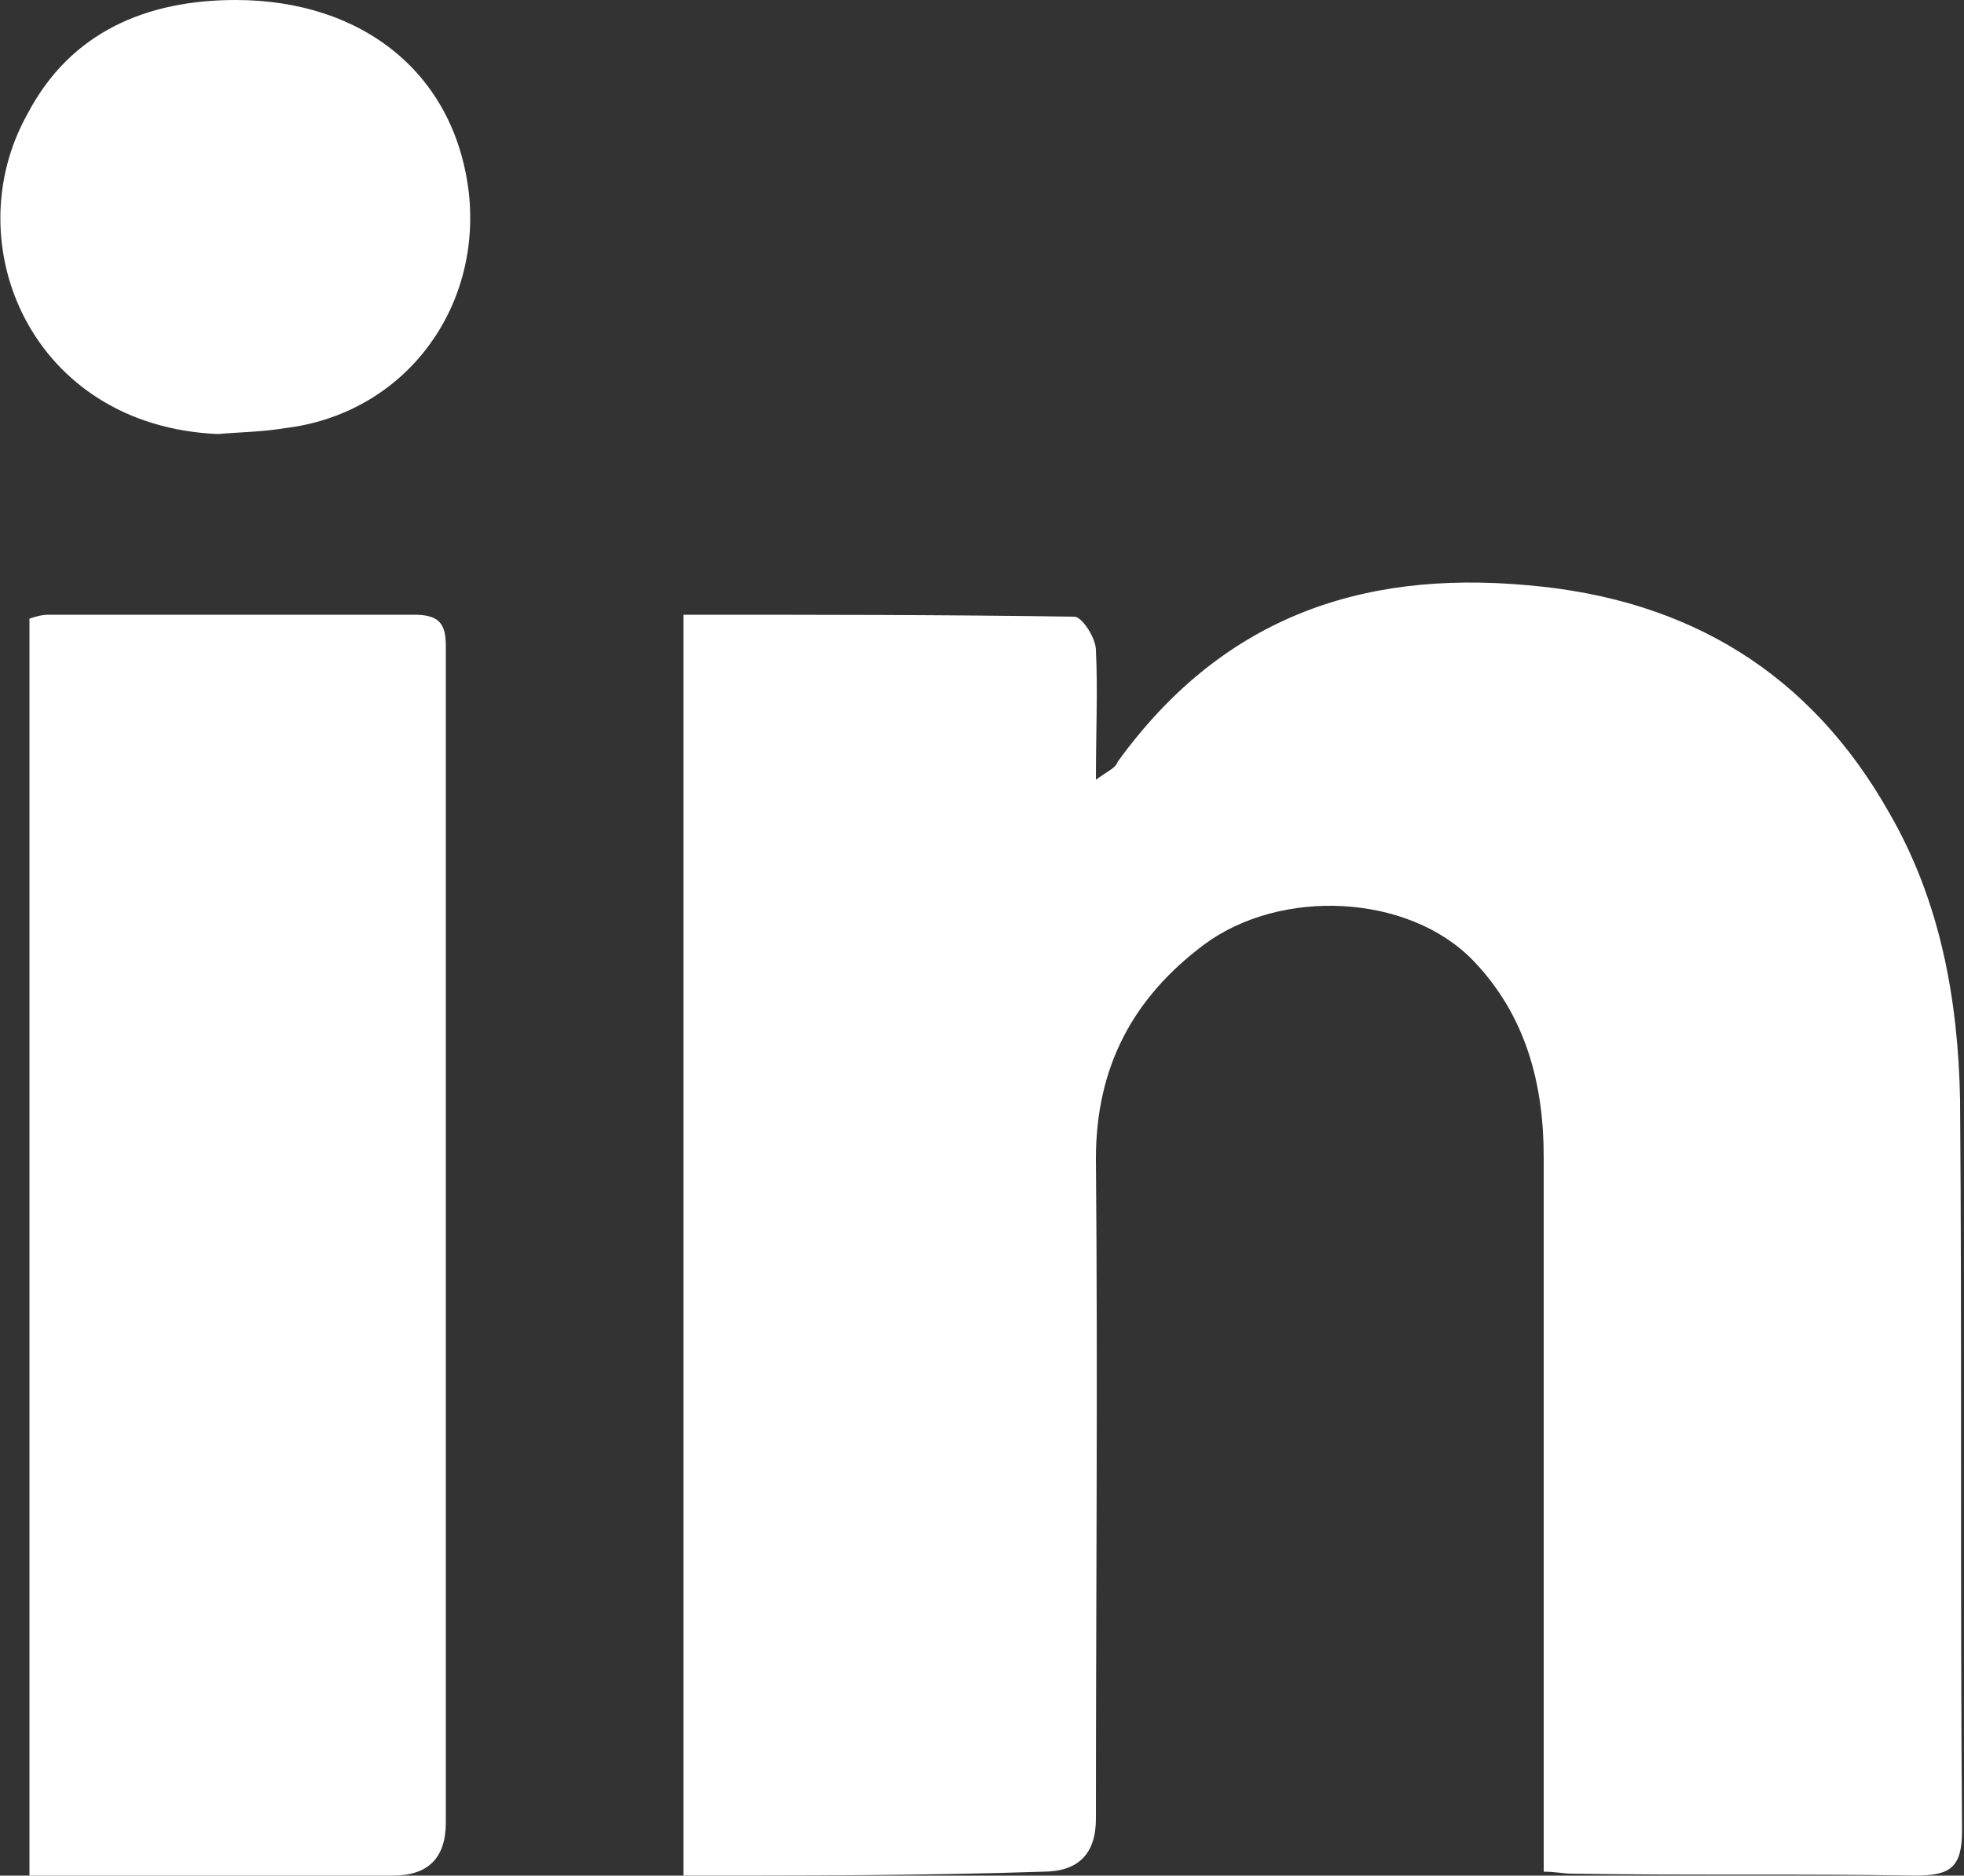 <?xml version="1.0" encoding="utf-8"?>
<!-- Generator: Adobe Illustrator 23.0.1, SVG Export Plug-In . SVG Version: 6.00 Build 0)  -->
<svg version="1.1" id="Layer_1" xmlns="http://www.w3.org/2000/svg" xmlns:xlink="http://www.w3.org/1999/xlink" x="0px" y="0px"
	 viewBox="0 0 100 95.5" style="enable-background:new 0 0 100 95.5;" xml:space="preserve">
<rect x="0" y="0" width="100" height="95.5" fill="#333333" stroke="none"/>
<style type="text/css">
	.st0{fill:#FFFFFF;}
</style>
<path class="st0" d="M34.8,95.5V31.3c6.7,0,13.3,0,19.9,0.1c0.4,0,1.1,1.1,1.1,1.7c0.1,2,0,4.1,0,6.6c0.7-0.5,1-0.6,1.1-0.9
	c5.2-7.2,12.2-9.8,20.9-9c8.2,0.7,14.4,4.5,18.4,11.6c2.6,4.5,3.5,9.5,3.6,14.6c0.1,12.4,0,24.8,0.1,37.2c0,1.9-0.6,2.3-2.4,2.3
	c-5.8-0.1-11.7,0-17.5-0.1c-0.4,0-0.8-0.1-1.4-0.1c0-0.9,0-1.6,0-2.4c0-11.3,0-22.7,0-34c0-3.7-0.9-7.2-3.6-10
	c-3.3-3.4-9.8-3.7-13.7-0.8c-3.6,2.7-5.5,6.2-5.5,10.9c0.1,11.2,0,22.4,0,33.6c0,1.8-0.9,2.7-2.7,2.7C47.1,95.5,41.1,95.5,34.8,95.5
	L34.8,95.5z"/>
<path class="st0" d="M1.5,95.5v-64c0.3-0.1,0.6-0.2,1-0.2c6.2,0,12.4,0,18.6,0c1.3,0,1.6,0.5,1.6,1.6c0,1,0,2,0,2.9c0,19,0,38,0,57
	c0,1.8-0.9,2.7-2.7,2.7C13.8,95.5,7.7,95.5,1.5,95.5L1.5,95.5z"/>
<path class="st0" d="M11.1,22.1C1.6,21.7-2.3,12.4,1.4,5.8C3.6,1.6,7.5,0,12,0c6.5,0,11.3,3.8,11.9,10.1c0.5,5.9-3.5,11-9.4,11.7
	C13.3,22,12.2,22,11.1,22.1z"/>
</svg>
